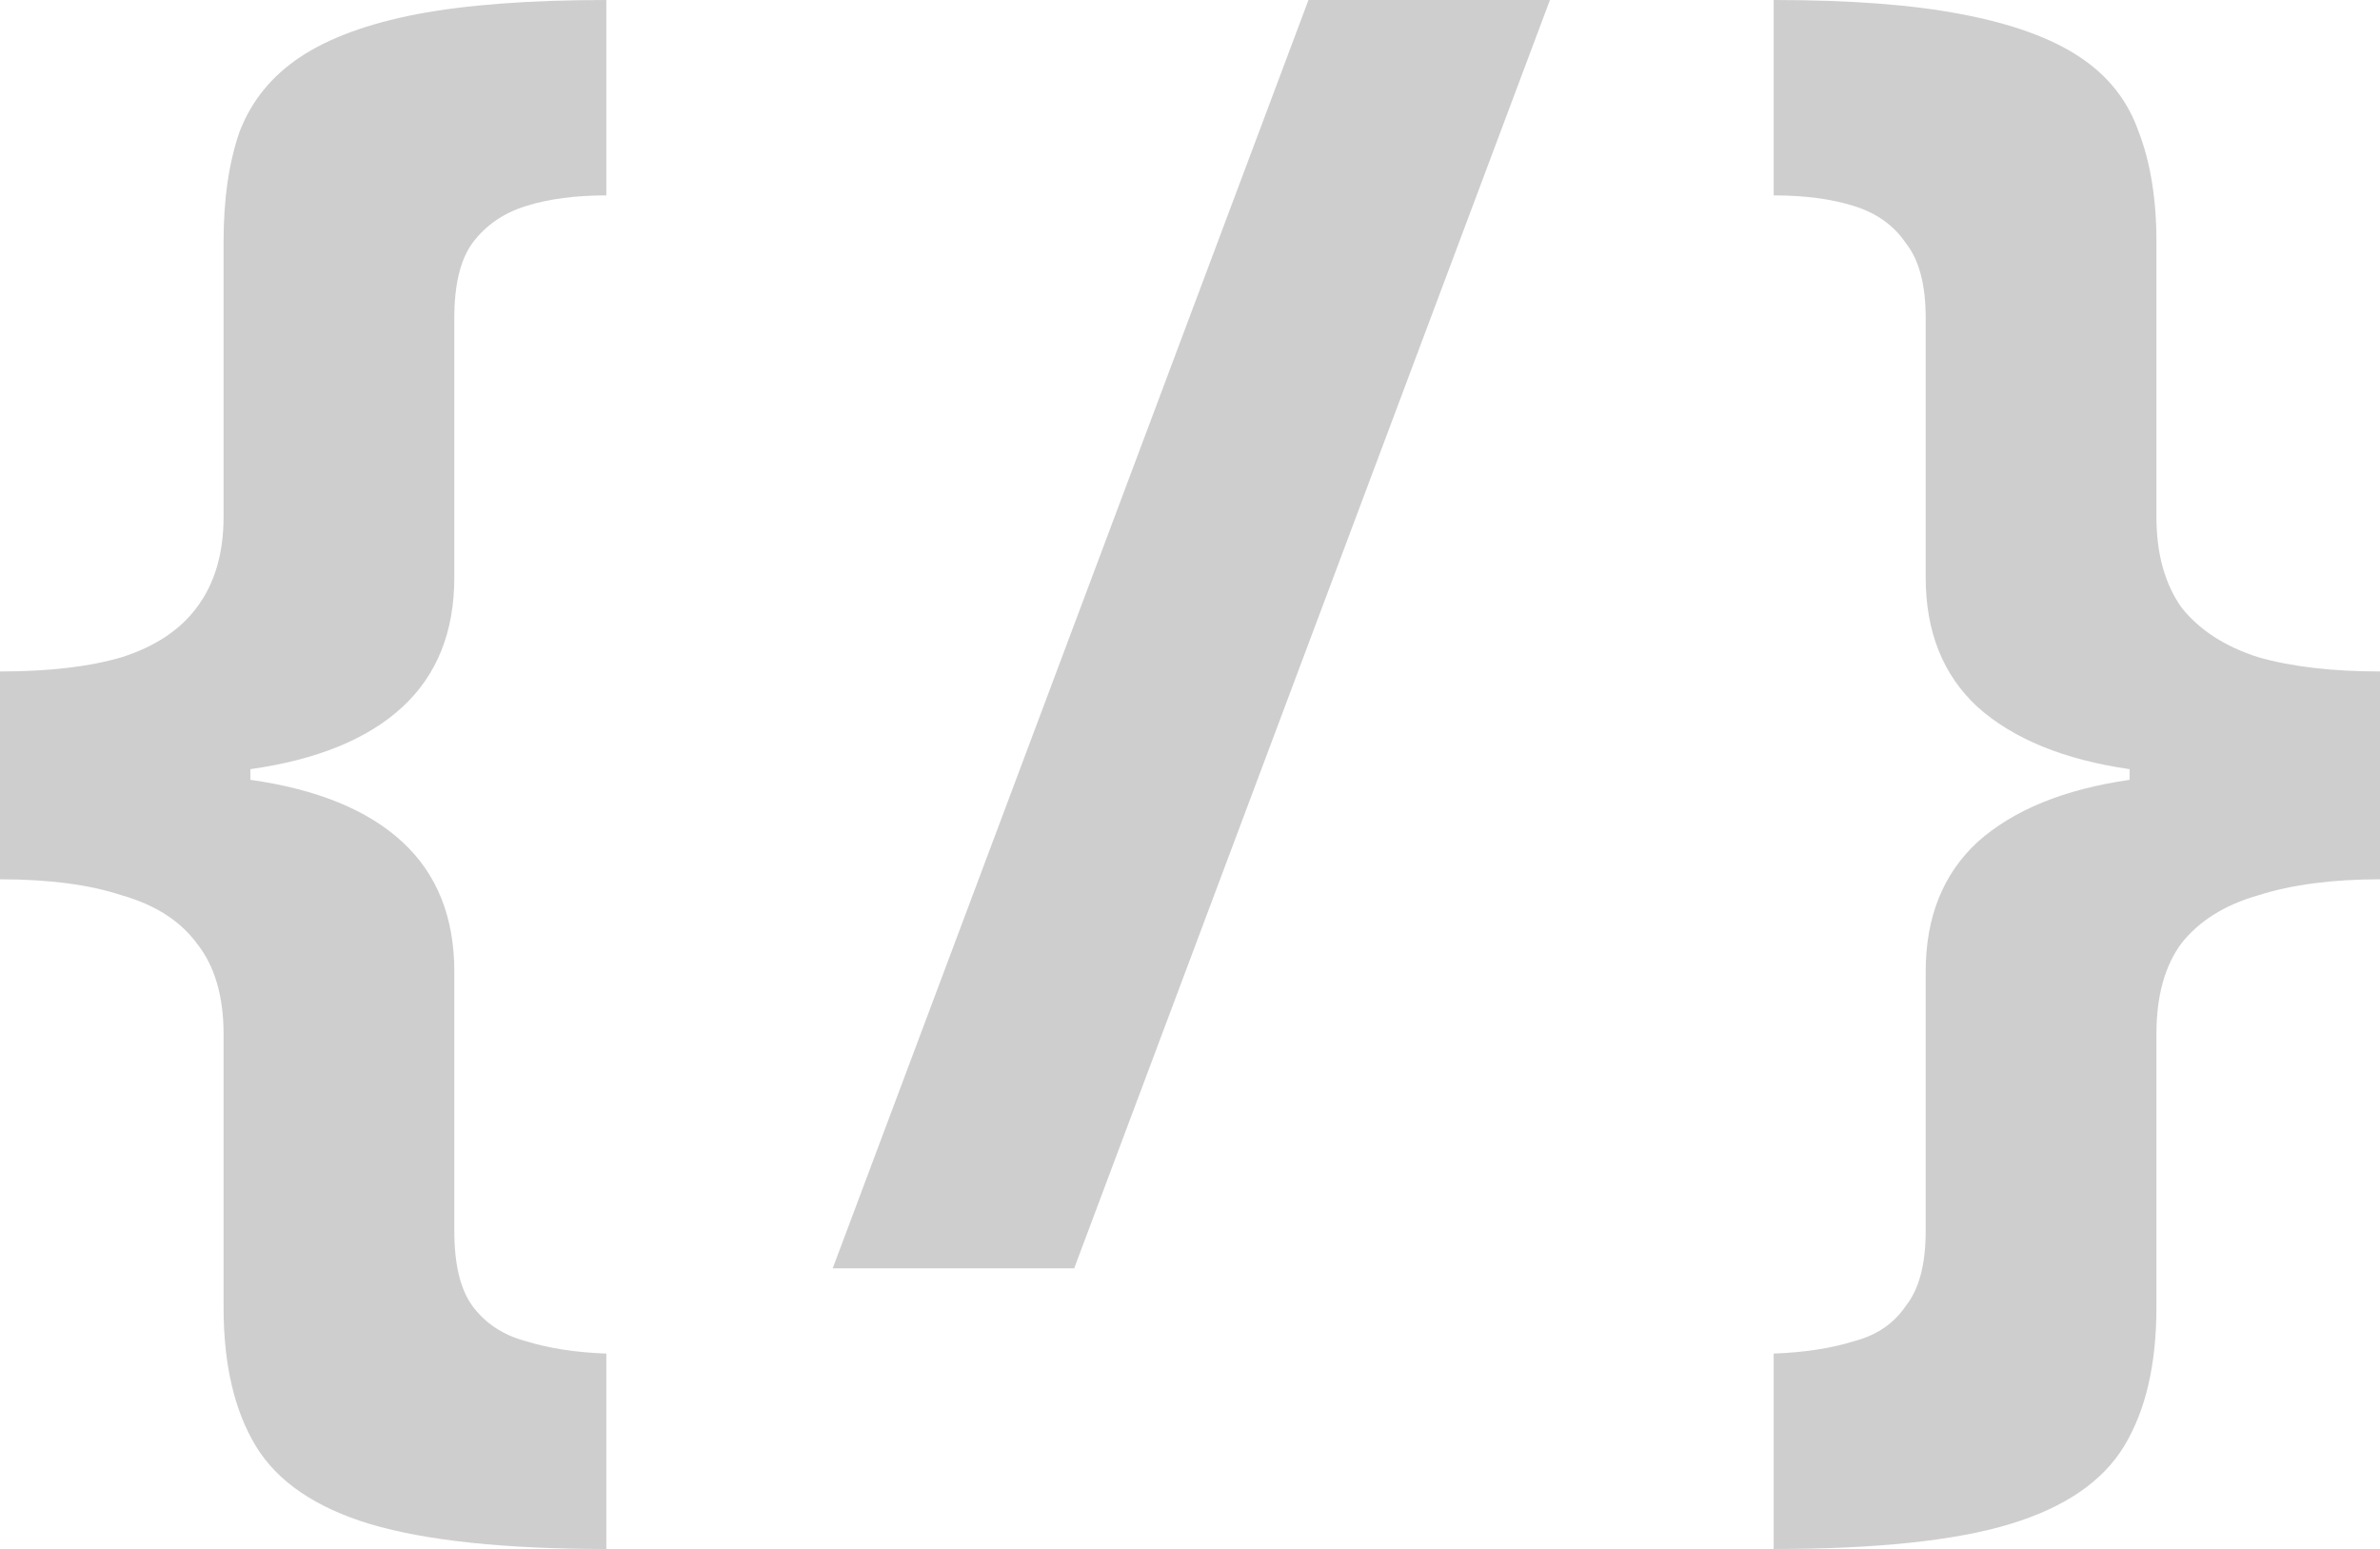 <?xml version="1.0" encoding="UTF-8"?> <svg xmlns="http://www.w3.org/2000/svg" width="63" height="41" viewBox="0 0 63 41" fill="none"><path d="M16.05 41C13.367 41 11.284 40.781 9.801 40.342C8.349 39.903 7.339 39.213 6.77 38.273C6.202 37.333 5.918 36.11 5.918 34.605V27.365C5.918 26.362 5.681 25.562 5.208 24.967C4.766 24.371 4.103 23.948 3.22 23.697C2.367 23.415 1.294 23.274 0 23.274V17.773C1.294 17.773 2.367 17.648 3.22 17.397C4.103 17.115 4.766 16.676 5.208 16.08C5.681 15.453 5.918 14.654 5.918 13.682V6.394C5.918 5.266 6.06 4.294 6.344 3.479C6.66 2.664 7.197 2.006 7.954 1.505C8.712 1.003 9.737 0.627 11.031 0.376C12.357 0.125 14.03 0 16.05 0V5.172C15.229 5.172 14.519 5.266 13.92 5.454C13.32 5.642 12.846 5.971 12.499 6.442C12.184 6.88 12.026 7.539 12.026 8.416V15.281C12.026 16.723 11.568 17.867 10.653 18.713C9.737 19.56 8.396 20.108 6.628 20.359V20.641C8.396 20.892 9.737 21.44 10.653 22.287C11.568 23.133 12.026 24.277 12.026 25.719V32.584C12.026 33.461 12.184 34.12 12.499 34.559C12.846 35.029 13.32 35.342 13.92 35.499C14.519 35.687 15.229 35.797 16.05 35.828V41Z" fill="#CECECE"></path><path d="M41.028 0L28.434 33.571H22.042L34.636 0H41.028Z" fill="#CECECE"></path><path d="M46.95 35.828C47.77 35.797 48.481 35.687 49.08 35.499C49.68 35.342 50.138 35.029 50.453 34.559C50.801 34.12 50.974 33.461 50.974 32.584V25.719C50.974 24.277 51.432 23.133 52.347 22.287C53.294 21.44 54.636 20.892 56.372 20.641V20.359C54.636 20.108 53.294 19.56 52.347 18.713C51.432 17.867 50.974 16.723 50.974 15.281V8.416C50.974 7.539 50.801 6.88 50.453 6.442C50.138 5.971 49.68 5.642 49.08 5.454C48.481 5.266 47.77 5.172 46.95 5.172V0C48.97 0 50.627 0.125 51.921 0.376C53.247 0.627 54.288 1.003 55.046 1.505C55.803 2.006 56.324 2.664 56.608 3.479C56.924 4.294 57.082 5.266 57.082 6.394V13.682C57.082 14.654 57.303 15.453 57.745 16.08C58.218 16.676 58.897 17.115 59.781 17.397C60.664 17.648 61.737 17.773 63 17.773V23.274C61.737 23.274 60.664 23.415 59.781 23.697C58.897 23.948 58.218 24.371 57.745 24.967C57.303 25.562 57.082 26.362 57.082 27.365V34.605C57.082 36.11 56.798 37.333 56.23 38.273C55.661 39.213 54.651 39.903 53.2 40.342C51.748 40.781 49.664 41 46.95 41V35.828Z" fill="#CECECE"></path></svg> 